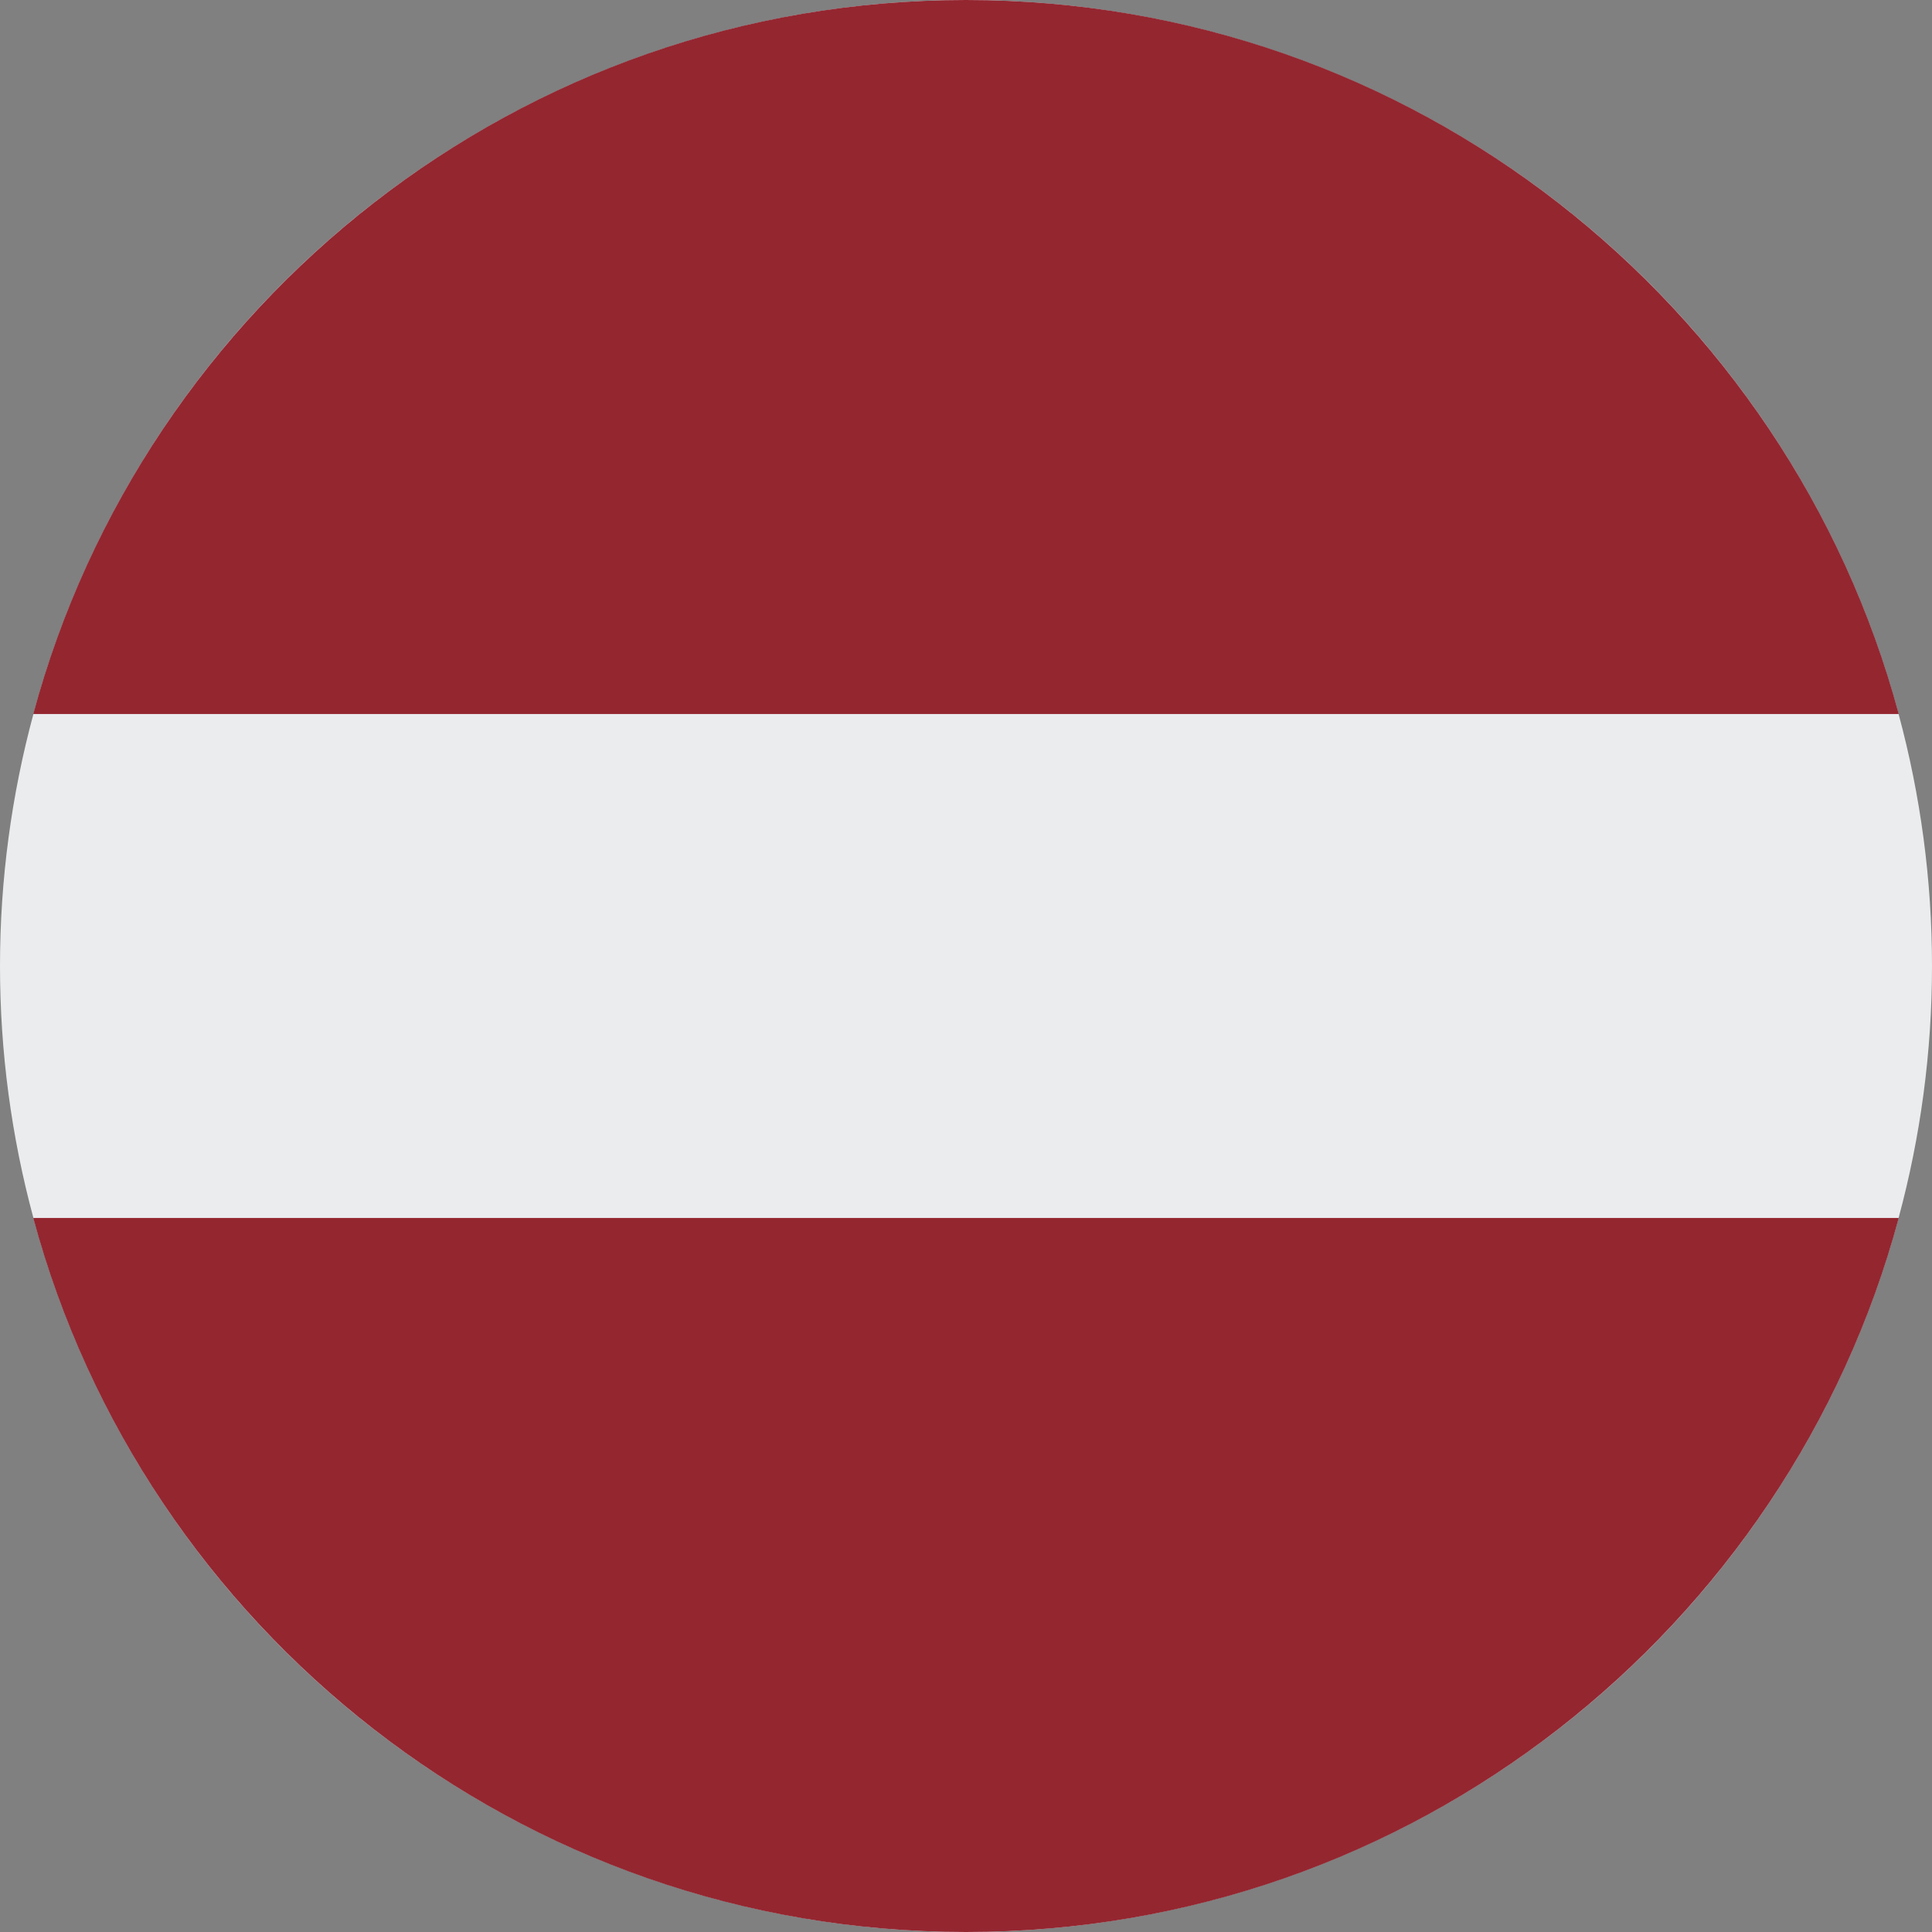 <?xml version="1.0" encoding="UTF-8"?>
<svg width="32px" height="32px" viewBox="0 0 32 32" version="1.1" xmlns="http://www.w3.org/2000/svg" xmlns:xlink="http://www.w3.org/1999/xlink">
    <rect x="0" y="0" width="32" height="32" fill="#808080" stroke="none"/>
    <!-- Generator: Sketch 51.2 (57519) - http://www.bohemiancoding.com/sketch -->
    <title>Flags/LV</title>
    <desc>Created with Sketch.</desc>
    <defs></defs>
    <g id="Flags/LV" stroke="none" stroke-width="1" fill="none" fill-rule="evenodd">
        <g id="latvia" fill-rule="nonzero">
            <circle id="Oval" fill="#EBECEE" cx="16" cy="16" r="16"></circle>
            <g id="Group" transform="translate(0.5, 0)" fill="#942630">
                <path d="M15.5,0 C8.108,0 1.887,5.014 0.051,11.826 L30.949,11.826 C29.113,5.014 22.892,0 15.5,0 Z" id="Shape"></path>
                <path d="M15.5,32 C22.892,32 29.113,26.986 30.949,20.174 L0.051,20.174 C1.887,26.986 8.108,32 15.5,32 Z" id="Shape"></path>
            </g>
        </g>
    </g>
</svg>